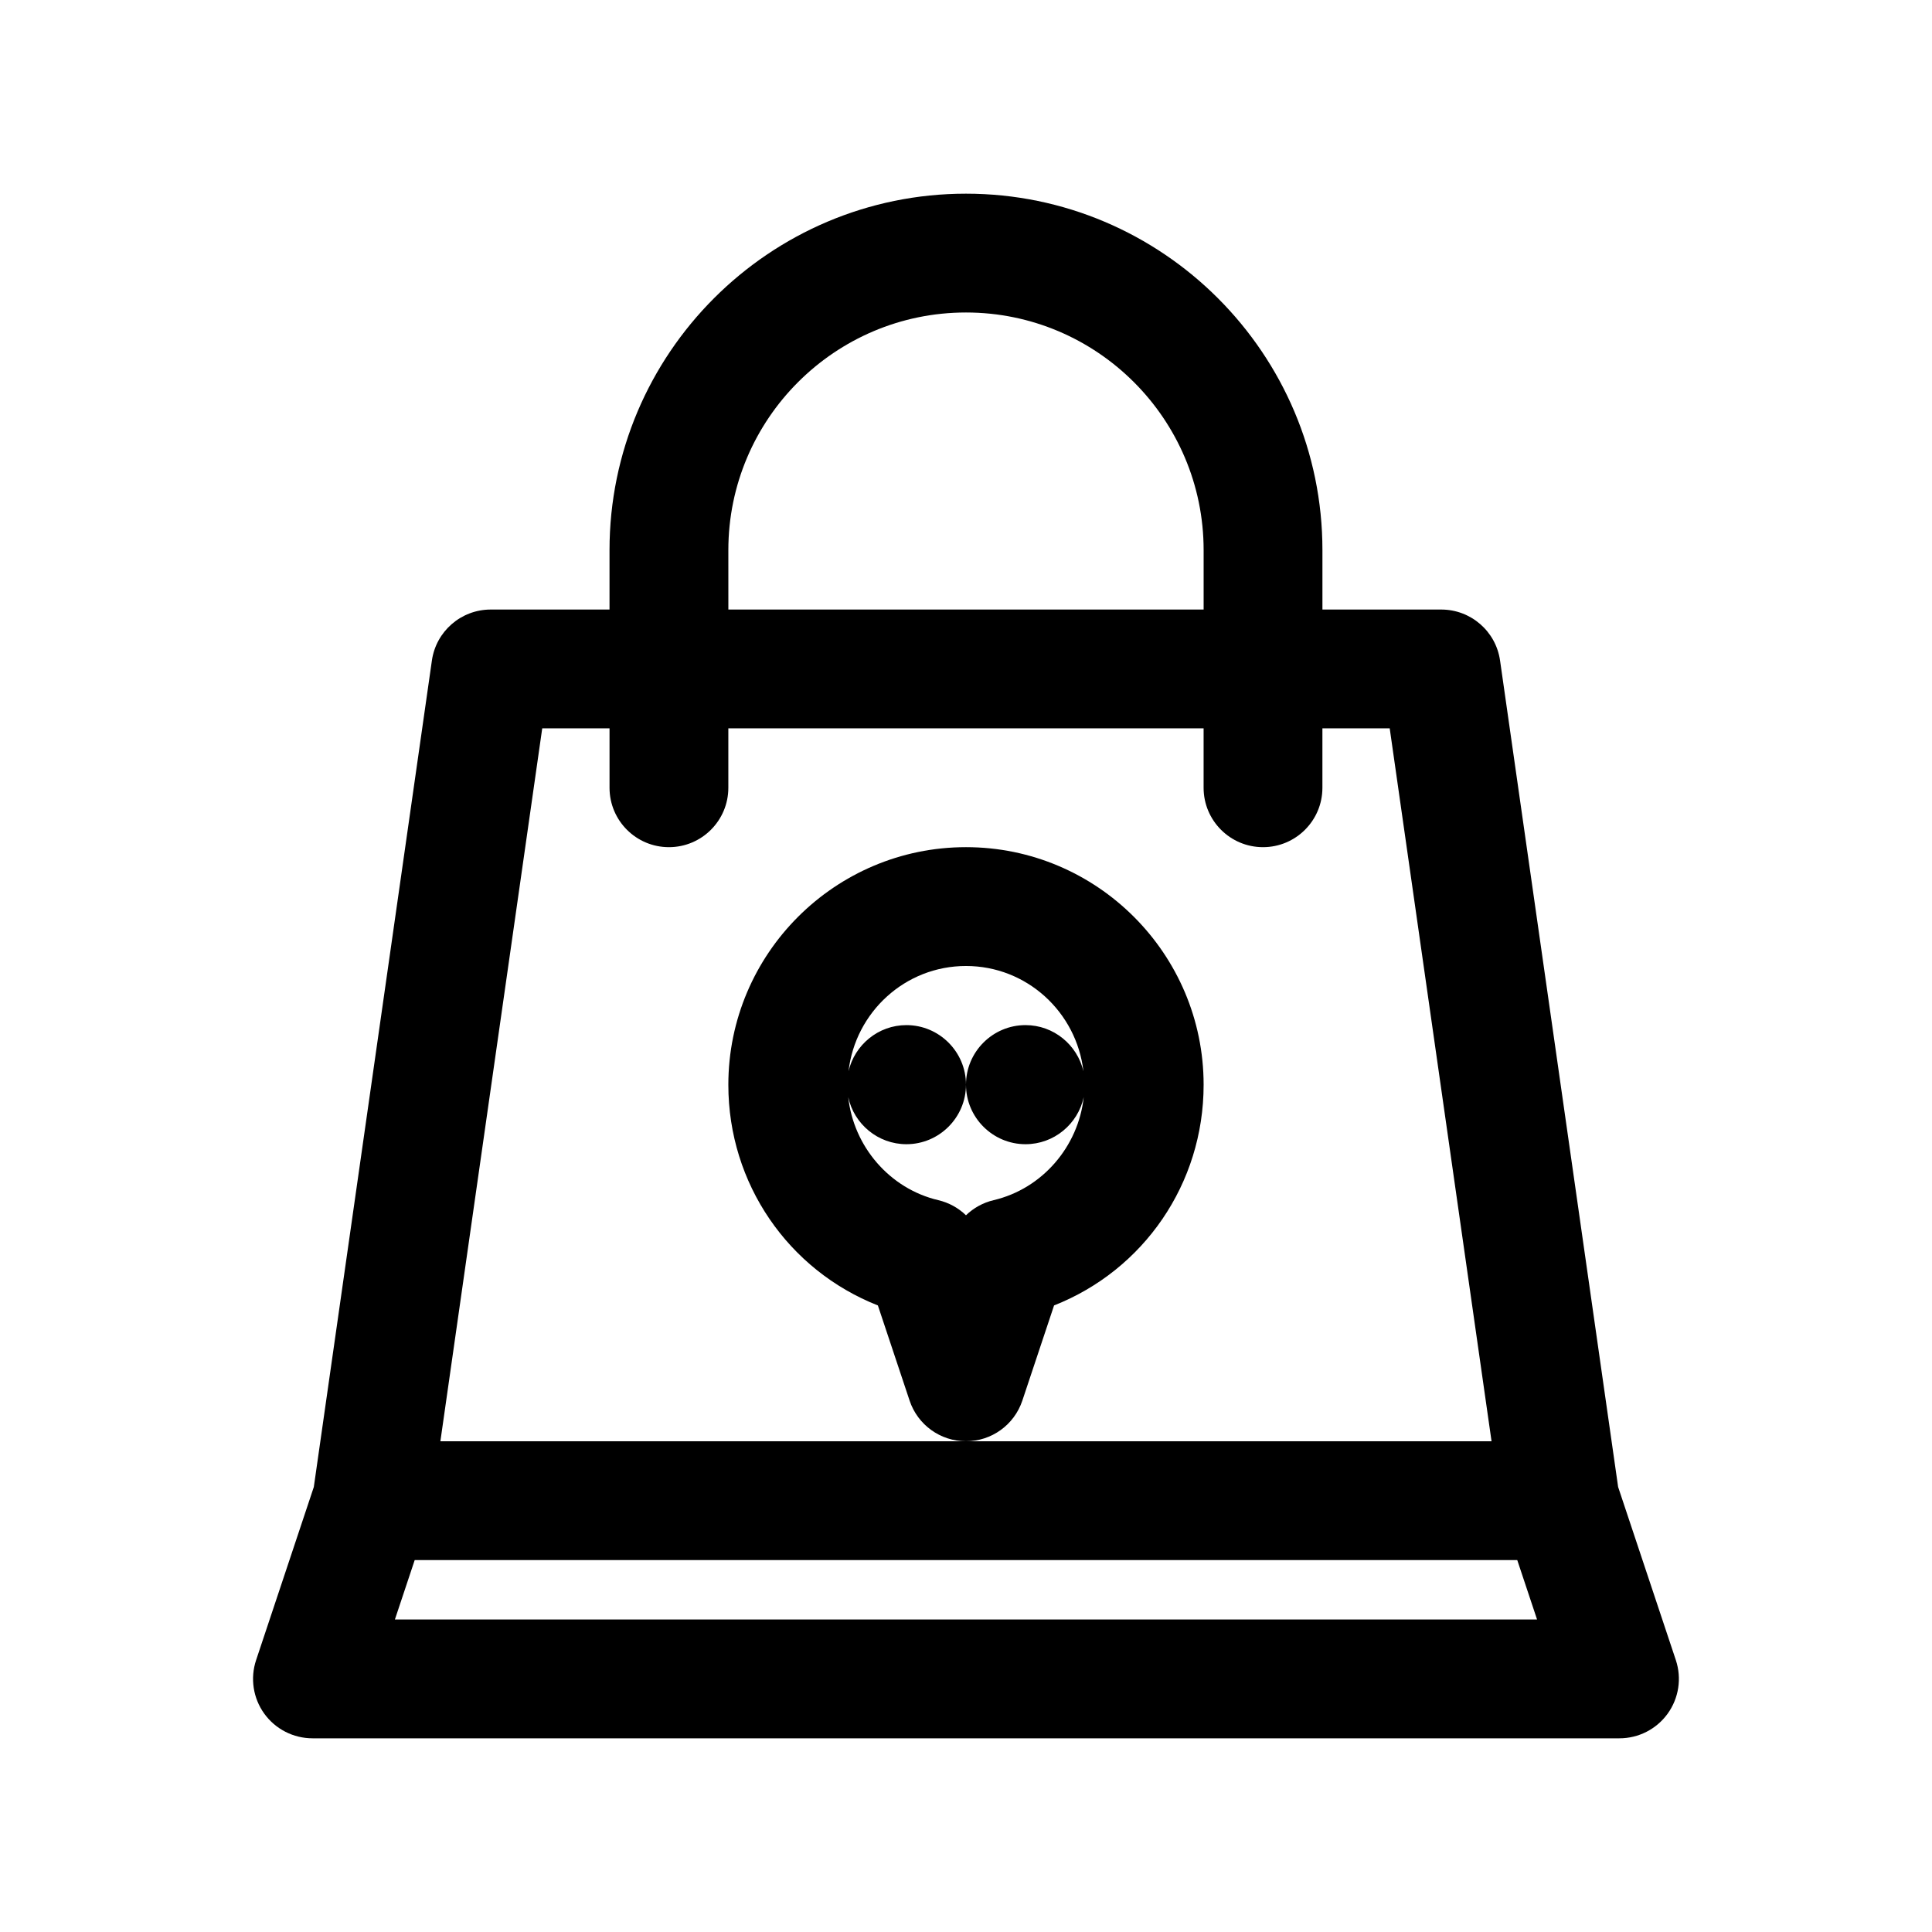 <?xml version="1.0" encoding="UTF-8"?>
<!-- Uploaded to: ICON Repo, www.iconrepo.com, Generator: ICON Repo Mixer Tools -->
<svg fill="#000000" width="800px" height="800px" version="1.1" viewBox="144 144 512 512" xmlns="http://www.w3.org/2000/svg">
 <g>
  <path d="m414.93 515.18 8.41-25.227c23.73-9.355 39.633-32.25 39.633-58.469 0-34.723-28.25-62.977-62.977-62.977-34.723 0-62.977 28.25-62.977 62.977 0 26.223 15.902 49.113 39.629 58.473l8.41 25.227c2.144 6.426 8.16 10.762 14.938 10.762 6.773 0 12.789-4.336 14.934-10.766zm-14.934-49.121c-2.012-1.941-4.531-3.348-7.34-4.004-12.918-3.039-22.457-14.25-23.863-27.305 1.523 7.113 7.859 12.477 15.418 12.477 8.695 0 15.785-7.086 15.785-15.781 0-8.695-7.09-15.781-15.781-15.781-7.469 0-13.719 5.242-15.344 12.227 1.809-15.656 14.992-27.895 31.125-27.895s29.312 12.238 31.125 27.895c-1.625-6.984-7.875-12.227-15.344-12.227-8.695-0.004-15.781 7.086-15.781 15.781 0 8.695 7.086 15.781 15.781 15.781 7.562 0 13.895-5.363 15.422-12.48-1.402 13.055-10.945 24.27-23.863 27.305-2.809 0.66-5.332 2.066-7.34 4.008z"/>
  <path d="m572.82 538.06-31.289-219.01c-1.105-7.754-7.75-13.516-15.586-13.516h-31.488v-15.742c0-52.086-42.379-94.465-94.465-94.465-52.086 0-94.465 42.379-94.465 94.465v15.742h-31.488c-7.832 0-14.48 5.762-15.586 13.52l-31.289 219.01-15.297 45.887c-1.598 4.801-0.797 10.078 2.164 14.184 2.965 4.102 7.715 6.535 12.777 6.535h346.37c5.062 0 9.812-2.434 12.773-6.539 2.961-4.106 3.762-9.383 2.164-14.184zm-235.8-248.27c0-34.723 28.25-62.977 62.977-62.977 34.723 0 62.977 28.25 62.977 62.977v15.742l-125.95 0.004zm-49.324 47.234h17.836v15.742c0 8.695 7.051 15.742 15.742 15.742 8.695 0 15.742-7.051 15.742-15.742v-15.742h125.95v15.742c0 8.695 7.051 15.742 15.742 15.742 8.695 0 15.742-7.051 15.742-15.742v-15.742h17.836l26.988 188.93-139.28-0.004h-139.29zm-39.043 236.16 5.246-15.742h292.19l5.246 15.742z"/>
 </g>
</svg>